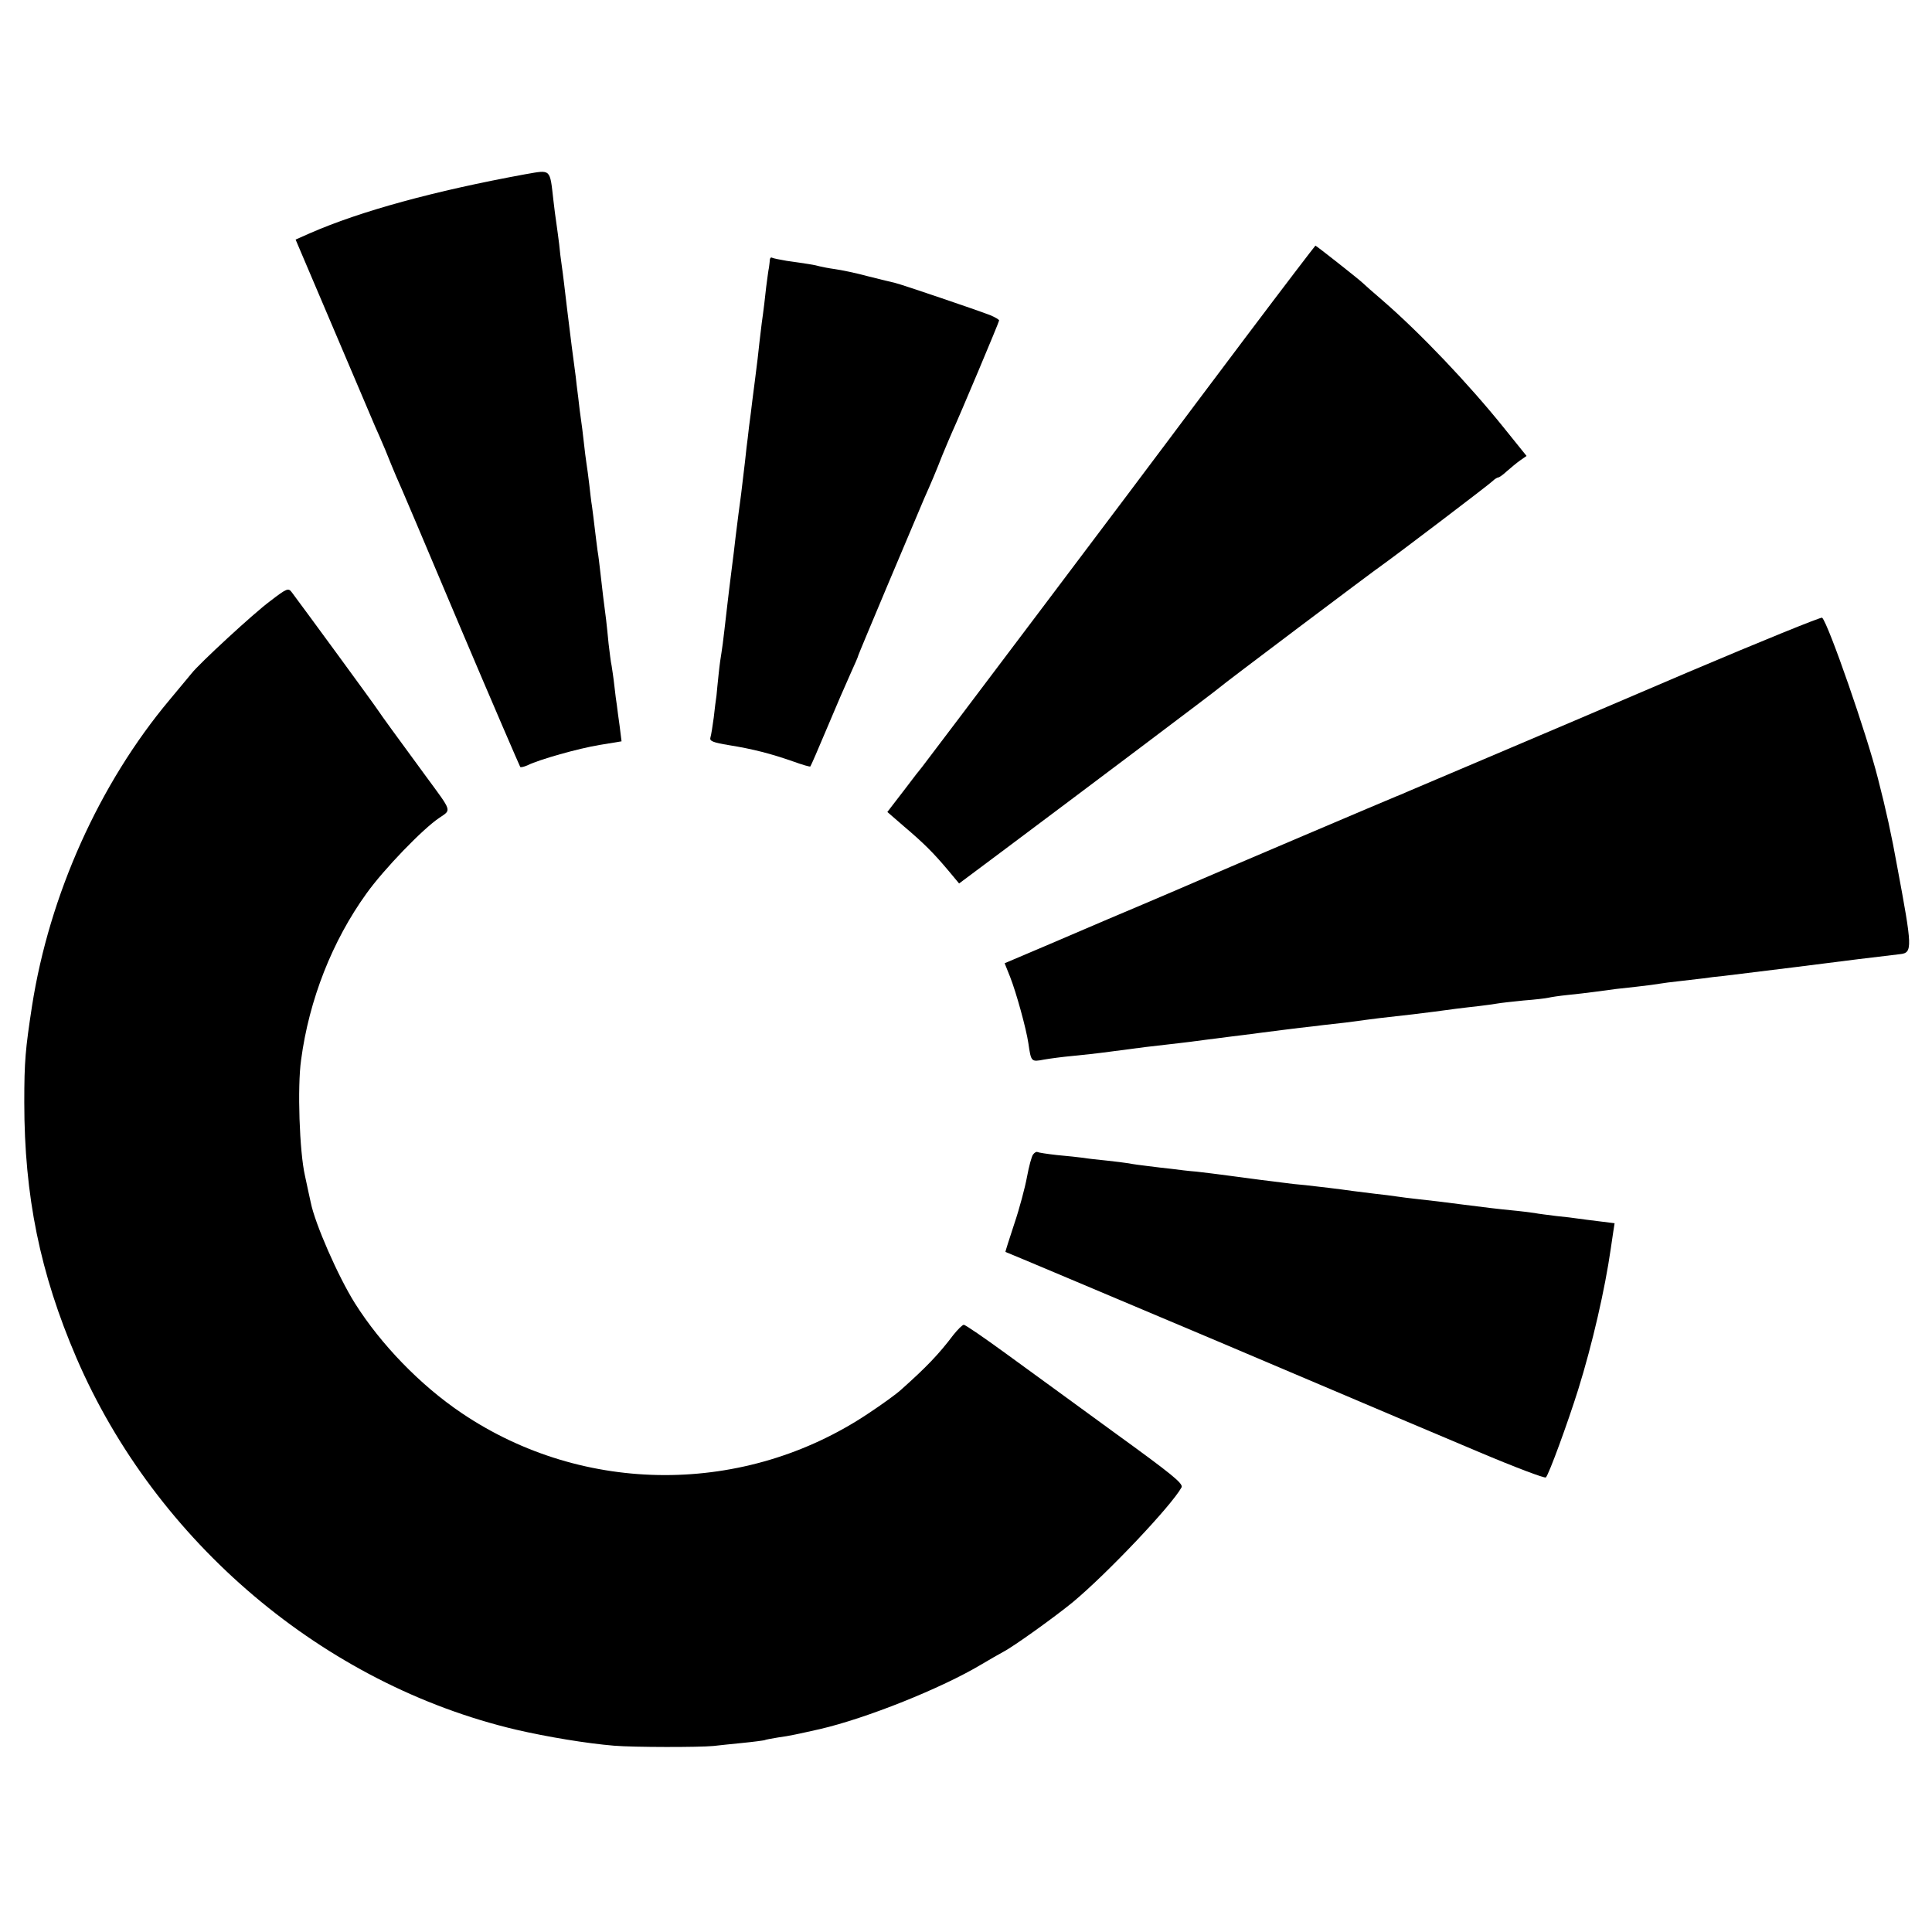 <?xml version="1.0" standalone="no"?>
<!DOCTYPE svg PUBLIC "-//W3C//DTD SVG 20010904//EN"
 "http://www.w3.org/TR/2001/REC-SVG-20010904/DTD/svg10.dtd">
<svg version="1.0" xmlns="http://www.w3.org/2000/svg"
 width="700pt" height="700pt" viewBox="0 0 700 700"
 preserveAspectRatio="xMidYMid meet">
<g transform="translate(0,700) scale(0.1,-0.1)"
fill="#000000" stroke="none">
<path d="M1905 6369 c-333 -61 -599 -134 -782 -214 l-52 -23 140 -329 c77
-180 143 -337 148 -348 5 -11 22 -49 37 -85 14 -36 32 -78 39 -95 8 -16 111
-259 229 -539 119 -281 219 -512 221 -515 3 -2 15 1 28 7 41 20 181 60 260 73
l79 13 -7 56 c-4 30 -9 64 -10 75 -2 11 -6 43 -9 70 -3 28 -8 60 -10 73 -3 12
-7 48 -11 80 -3 31 -7 71 -9 87 -6 44 -15 118 -21 173 -3 26 -7 61 -10 77 -2
17 -7 53 -10 80 -3 28 -8 64 -10 80 -3 17 -7 53 -10 80 -3 28 -8 61 -10 75 -2
14 -7 50 -10 80 -3 30 -8 66 -10 80 -2 14 -7 50 -10 80 -4 30 -8 64 -9 75 -9
64 -20 153 -31 243 -10 84 -15 128 -20 162 -3 19 -7 53 -9 75 -3 22 -7 56 -10
75 -3 19 -8 58 -11 85 -13 115 -8 110 -100 94z"/>
<path d="M4514 5779 c-137 -182 -260 -346 -274 -365 -41 -56 -895 -1189 -900
-1194 -3 -3 -32 -40 -65 -84 l-60 -78 60 -52 c72 -61 107 -96 160 -159 l40
-48 166 124 c274 205 774 581 779 587 6 7 552 418 591 445 52 37 384 289 397
302 7 7 17 13 20 13 4 0 18 10 32 23 14 12 35 30 48 39 l23 16 -83 103 c-127
158 -302 342 -437 459 -35 30 -69 60 -75 66 -16 15 -167 134 -170 134 -1 0
-115 -149 -252 -331z"/>
<path d="M2789 6058 c0 -7 -2 -20 -3 -28 -2 -8 -6 -40 -10 -70 -3 -30 -10 -89
-16 -130 -5 -41 -12 -100 -15 -130 -4 -30 -8 -66 -10 -80 -2 -14 -6 -45 -9
-70 -3 -25 -8 -67 -12 -95 -3 -27 -7 -61 -9 -75 -2 -23 -7 -63 -20 -172 -6
-42 -13 -99 -20 -155 -2 -21 -9 -76 -15 -123 -6 -47 -12 -98 -14 -115 -2 -16
-7 -59 -11 -95 -4 -36 -9 -74 -11 -85 -2 -11 -7 -45 -10 -75 -3 -30 -7 -66 -8
-80 -2 -14 -7 -50 -10 -80 -4 -30 -9 -62 -12 -72 -4 -13 8 -18 68 -28 87 -14
152 -31 232 -59 33 -12 61 -20 62 -18 2 2 29 64 60 138 31 74 69 162 85 197
16 35 29 65 29 68 0 3 200 478 239 569 25 56 42 96 65 155 15 36 31 74 36 85
25 54 170 398 170 404 0 3 -15 12 -32 19 -49 19 -323 112 -345 117 -10 2 -54
13 -98 24 -44 12 -98 23 -120 26 -22 3 -47 8 -55 10 -16 5 -49 10 -120 20 -24
4 -48 9 -52 11 -5 3 -8 -1 -9 -8z"/>
<path d="M980 4823 c-60 -44 -260 -229 -286 -263 -7 -8 -42 -51 -79 -95 -255
-304 -436 -707 -499 -1110 -24 -157 -28 -199 -28 -349 0 -339 57 -619 189
-926 288 -668 897 -1183 1593 -1347 112 -26 257 -50 355 -58 73 -6 308 -6 360
-1 17 2 64 7 105 11 41 4 77 9 80 10 3 2 26 6 50 10 39 5 74 13 150 30 169 39
441 148 585 234 28 17 64 37 80 46 37 19 186 126 252 180 125 104 357 349 394
416 7 14 -37 49 -244 199 -138 101 -316 230 -394 287 -77 56 -145 103 -151
103 -5 0 -22 -17 -38 -37 -52 -69 -98 -117 -189 -198 -16 -15 -70 -54 -120
-87 -445 -297 -1029 -297 -1472 2 -150 101 -293 249 -387 398 -61 97 -145 289
-160 365 -3 12 -12 56 -21 97 -20 87 -28 322 -14 420 29 218 113 431 237 603
63 88 205 235 264 274 44 30 47 20 -47 148 -113 154 -161 220 -175 241 -12 19
-267 367 -312 427 -13 18 -18 16 -78 -30z"/>
<path d="M6115 4564 c-264 -113 -590 -252 -725 -309 -135 -57 -263 -112 -285
-121 -22 -10 -42 -18 -45 -19 -9 -3 -655 -278 -705 -300 -16 -7 -169 -73 -340
-145 -170 -73 -325 -139 -342 -146 l-33 -14 20 -50 c22 -56 58 -186 66 -240
10 -68 10 -68 57 -59 23 4 69 10 102 13 33 3 96 10 140 16 128 17 137 18 200
25 33 4 71 8 85 10 23 3 83 11 155 20 17 2 66 8 110 14 44 6 105 13 135 17 30
3 69 8 85 10 17 2 53 6 80 9 28 4 61 8 75 10 23 3 51 7 170 20 51 6 96 12 155
20 22 3 60 7 85 10 25 3 54 7 65 9 11 2 54 7 95 11 41 3 82 8 90 10 8 2 40 7
70 10 30 3 73 8 95 11 71 10 89 12 155 19 36 4 74 9 84 11 11 2 42 6 70 9 28
3 67 8 86 10 19 3 53 7 75 9 205 25 318 39 490 61 66 8 134 16 150 18 45 5 44
23 -11 317 -20 112 -41 208 -70 320 -40 159 -179 559 -202 582 -4 3 -223 -86
-487 -198z"/>
<path d="M3743 2817 c-5 -6 -15 -43 -22 -81 -7 -38 -27 -114 -46 -170 -18 -55
-33 -101 -32 -102 1 0 101 -42 222 -93 451 -190 678 -286 960 -406 160 -68
398 -169 529 -224 132 -56 243 -98 247 -94 11 11 79 197 117 318 52 167 97
364 118 510 2 17 7 44 9 61 l5 32 -56 7 c-31 4 -66 8 -78 10 -11 2 -46 6 -76
9 -30 4 -66 8 -80 11 -14 2 -52 7 -85 10 -33 3 -109 12 -170 20 -60 8 -135 17
-165 20 -30 3 -66 8 -80 10 -14 2 -50 7 -80 10 -30 4 -66 8 -80 10 -48 7 -125
16 -170 21 -25 2 -62 6 -82 9 -21 3 -57 7 -80 10 -24 3 -74 10 -113 15 -38 5
-92 12 -120 15 -27 2 -68 7 -90 10 -22 2 -60 7 -85 10 -25 3 -56 7 -70 10 -14
2 -50 7 -80 10 -30 3 -68 7 -85 10 -16 2 -59 7 -95 10 -36 4 -68 9 -71 11 -4
2 -11 -2 -16 -9z"/>
</g>
</svg>
